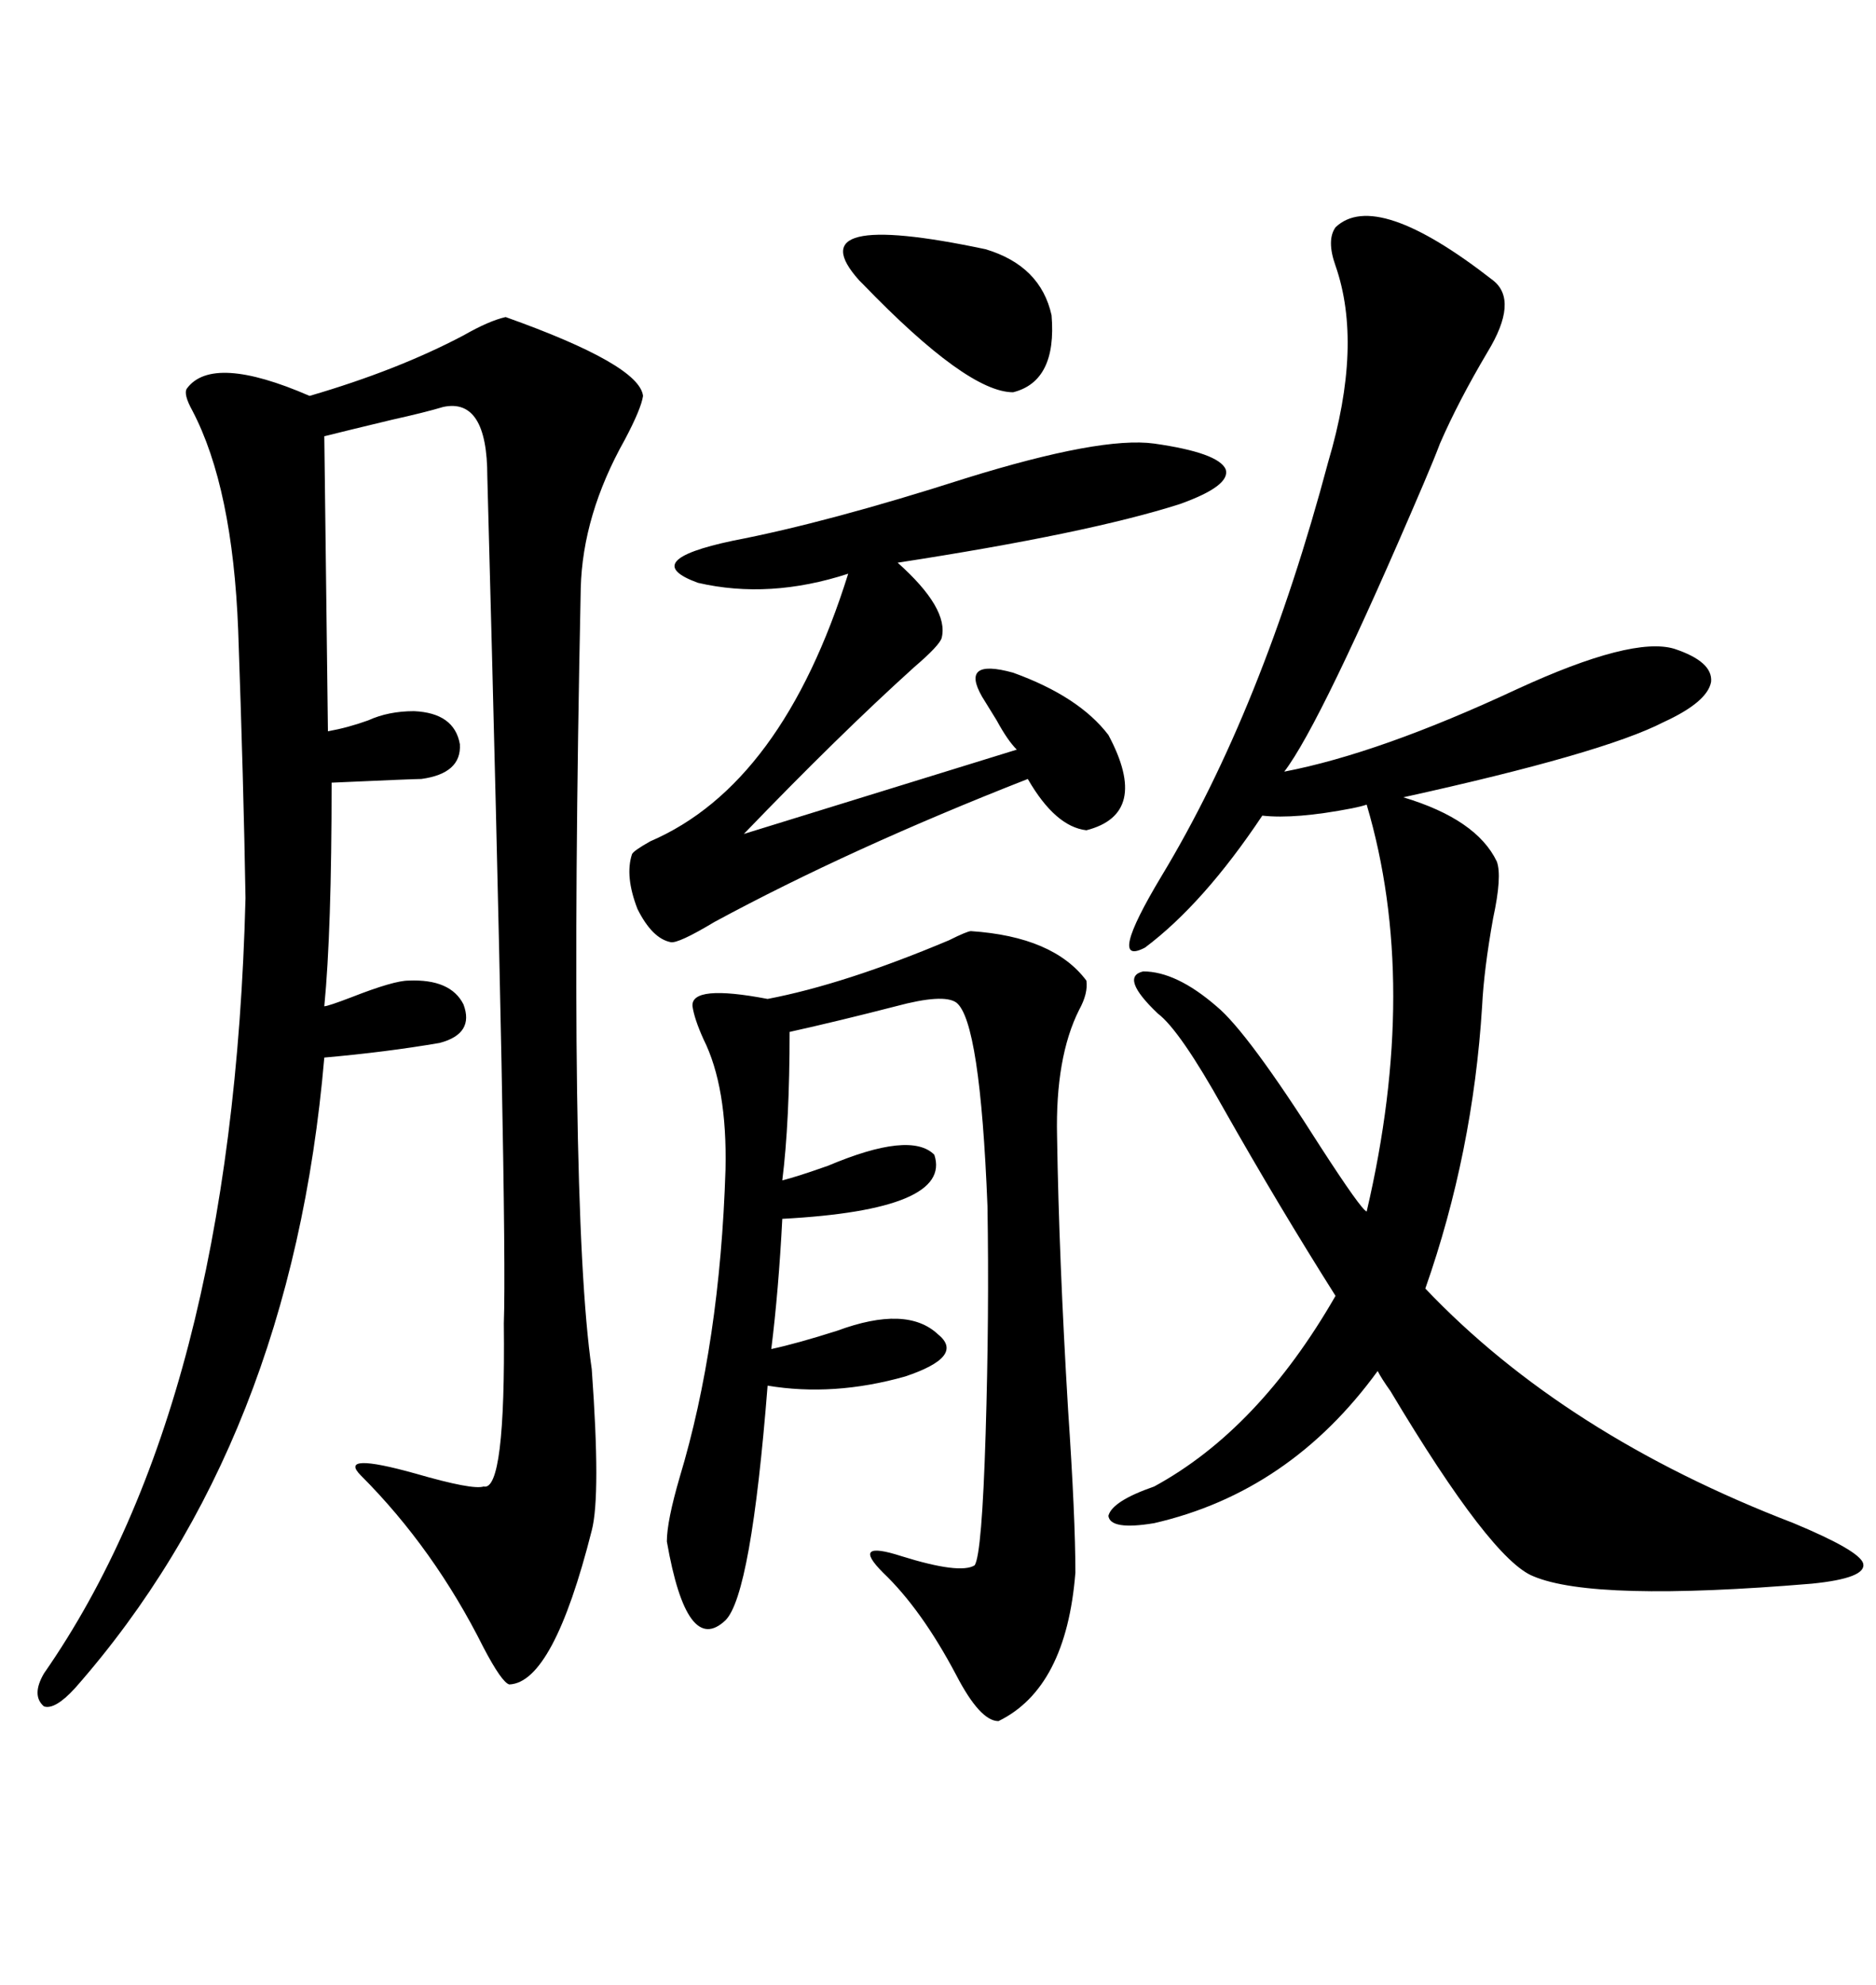 <svg xmlns="http://www.w3.org/2000/svg" xmlns:xlink="http://www.w3.org/1999/xlink" width="300" height="317.285"><path d="M80.86 50.68L80.86 50.68Q102.25 58.30 102.83 63.28L102.83 63.28Q102.54 65.33 99.90 70.31L99.90 70.31Q93.16 82.32 92.87 94.04L92.87 94.04Q90.82 192.77 94.63 218.85L94.63 218.85Q96.09 239.06 94.63 244.63L94.63 244.63Q88.48 268.95 81.45 269.24L81.45 269.24Q80.27 268.95 77.34 263.38L77.34 263.38Q69.43 247.56 57.71 235.84L57.71 235.84Q53.91 232.03 66.50 235.55L66.50 235.55Q75.59 238.18 77.34 237.60L77.34 237.60Q80.86 238.48 80.57 211.52L80.57 211.52Q81.15 196.00 77.93 76.17L77.93 76.17Q77.93 63.57 70.90 65.04L70.90 65.04Q67.97 65.92 62.70 67.09L62.70 67.09Q55.37 68.85 51.86 69.73L51.86 69.73L52.44 116.89Q55.66 116.31 58.89 115.14L58.89 115.14Q62.11 113.67 66.21 113.67L66.21 113.67Q72.66 113.96 73.54 118.95L73.54 118.95Q73.83 123.63 67.38 124.51L67.38 124.51Q66.21 124.51 53.03 125.10L53.03 125.10Q53.03 148.83 51.86 160.84L51.86 160.84Q52.44 160.84 56.25 159.38L56.25 159.38Q62.99 156.74 65.33 156.74L65.33 156.74Q72.07 156.45 74.12 160.55L74.12 160.55Q75.88 165.23 70.31 166.70L70.31 166.70Q61.82 168.16 51.86 169.04L51.86 169.04Q46.58 230.57 12.01 269.82L12.01 269.82Q8.79 273.34 7.03 272.75L7.03 272.75Q4.98 271.00 7.03 267.48L7.03 267.48Q37.21 224.12 39.26 143.55L39.26 143.55Q38.96 125.39 38.09 100.78L38.09 100.78Q37.21 77.93 30.76 65.63L30.76 65.63Q29.30 62.99 29.88 62.11L29.88 62.11Q33.98 56.54 49.51 63.28L49.51 63.28Q63.57 59.18 74.12 53.61L74.12 53.61Q78.22 51.27 80.86 50.68ZM238.77 44.82L238.77 44.82Q242.87 48.05 237.89 56.25L237.89 56.25Q233.20 64.16 230.27 70.90L230.27 70.90Q229.39 73.24 227.64 77.34L227.64 77.34Q211.23 115.72 205.37 123.34L205.37 123.34Q220.61 120.41 242.58 110.16L242.58 110.16Q261.04 101.66 267.77 103.71L267.77 103.71Q273.93 105.76 273.63 108.98L273.63 108.98Q273.05 112.21 266.02 115.43L266.02 115.43Q256.35 120.41 224.41 127.44L224.41 127.44Q236.13 130.96 239.36 137.70L239.36 137.70Q240.23 140.04 238.77 146.78L238.77 146.78Q237.30 154.98 237.01 160.84L237.01 160.84Q235.55 184.28 227.93 205.96L227.93 205.96Q250.20 229.39 286.82 243.46L286.82 243.46Q297.36 247.85 297.95 249.90L297.95 249.90Q298.54 252.25 289.75 253.13L289.75 253.13Q254.88 256.05 245.21 251.95L245.21 251.95Q238.48 249.32 222.36 222.36L222.36 222.36Q220.90 220.31 220.31 219.14L220.31 219.14Q206.25 238.48 184.57 243.46L184.57 243.46Q177.54 244.63 177.25 242.29L177.25 242.29Q177.83 239.94 184.57 237.60L184.57 237.60Q201.27 228.52 213.57 207.13L213.57 207.13Q204.49 192.77 195.70 177.25L195.70 177.25Q188.67 164.65 185.16 162.01L185.16 162.01Q179.00 156.15 182.81 155.27L182.81 155.27Q188.09 155.27 194.53 160.84L194.53 160.84Q199.51 164.94 211.23 183.40L211.23 183.40Q217.68 193.36 218.55 193.65L218.55 193.65Q227.05 157.32 218.55 128.61L218.55 128.61Q217.68 128.91 216.21 129.20L216.21 129.20Q207.13 130.96 201.86 130.37L201.86 130.37Q192.48 144.43 183.11 151.46L183.11 151.46Q176.95 154.69 185.74 140.04L185.74 140.04Q201.86 113.38 212.40 73.83L212.40 73.83Q217.97 55.08 213.57 42.48L213.57 42.48Q212.11 38.38 213.57 36.33L213.57 36.33Q220.02 30.18 238.77 44.82ZM155.27 148.83L155.27 148.83Q168.46 149.71 173.73 156.74L173.73 156.74Q174.02 158.79 172.56 161.43L172.56 161.43Q168.75 169.04 169.04 181.64L169.04 181.64Q169.34 200.98 170.80 225.29L170.80 225.29Q171.97 242.58 171.97 251.37L171.97 251.37Q170.51 269.82 159.67 275.10L159.67 275.10Q156.74 275.10 152.93 267.77L152.93 267.77Q147.36 257.23 141.21 251.37L141.21 251.37Q135.94 246.09 144.14 248.73L144.14 248.73Q153.52 251.66 155.86 250.20L155.86 250.20Q157.03 248.44 157.62 229.10L157.62 229.10Q158.20 210.06 157.91 192.77L157.91 192.77Q156.74 163.18 152.93 160.25L152.93 160.25Q150.88 158.79 143.26 160.84L143.26 160.84Q134.18 163.18 126.27 164.94L126.27 164.94Q126.27 179.30 125.10 188.67L125.10 188.67Q127.44 188.09 132.42 186.33L132.42 186.33Q145.61 180.76 149.41 184.57L149.41 184.57Q152.34 193.36 125.10 194.82L125.10 194.82Q124.51 206.25 123.34 215.63L123.34 215.63Q127.44 214.75 133.89 212.70L133.89 212.70Q145.02 208.59 150 213.28L150 213.28Q154.39 216.80 144.73 220.02L144.73 220.02Q133.30 223.24 122.75 221.48L122.75 221.48Q120.12 254.88 116.02 258.98L116.02 258.98Q109.86 264.84 106.64 246.39L106.64 246.39Q106.64 243.16 108.69 236.13L108.69 236.13Q115.14 214.75 116.02 186.91L116.02 186.91Q116.31 173.73 112.50 166.11L112.50 166.11Q111.04 162.89 110.74 160.84L110.74 160.84Q110.45 157.32 122.75 159.67L122.75 159.67Q135.06 157.32 151.76 150.29L151.76 150.29Q154.69 148.83 155.27 148.83ZM184.57 70.90L184.57 70.90Q194.82 72.36 196.00 75L196.00 75Q196.88 77.64 188.67 80.57L188.67 80.57Q174.02 85.25 143.55 89.94L143.55 89.94Q151.76 97.27 150.59 101.95L150.59 101.95Q150.29 103.13 146.19 106.64L146.19 106.64Q134.18 117.48 118.95 133.30L118.95 133.30L162.60 119.82Q161.13 118.36 159.38 115.14L159.38 115.14Q157.91 112.79 157.03 111.33L157.03 111.33Q153.52 105.18 162.01 107.52L162.01 107.52Q172.56 111.33 177.25 117.48L177.25 117.48Q183.98 130.08 173.73 132.71L173.73 132.71Q168.75 132.13 164.36 124.51L164.36 124.51Q135.94 135.64 114.26 147.36L114.26 147.36Q108.40 150.88 107.23 150.59L107.23 150.59Q104.30 150 101.95 145.31L101.95 145.31Q99.90 140.04 101.07 136.52L101.07 136.52Q101.37 135.94 104.00 134.47L104.00 134.47Q125.10 125.39 135.64 91.70L135.64 91.70Q123.05 95.80 111.62 93.16L111.62 93.16Q101.95 89.65 117.19 86.43L117.19 86.43Q132.42 83.50 154.39 76.46L154.39 76.46Q176.07 69.73 184.57 70.90ZM137.40 44.82L137.40 44.82Q127.15 33.40 157.62 39.84L157.62 39.84Q166.41 42.48 168.16 50.39L168.16 50.39Q169.04 60.94 162.01 62.70L162.01 62.70Q154.69 62.70 137.99 45.41L137.99 45.41Q137.40 44.82 137.40 44.82Z"/></svg>